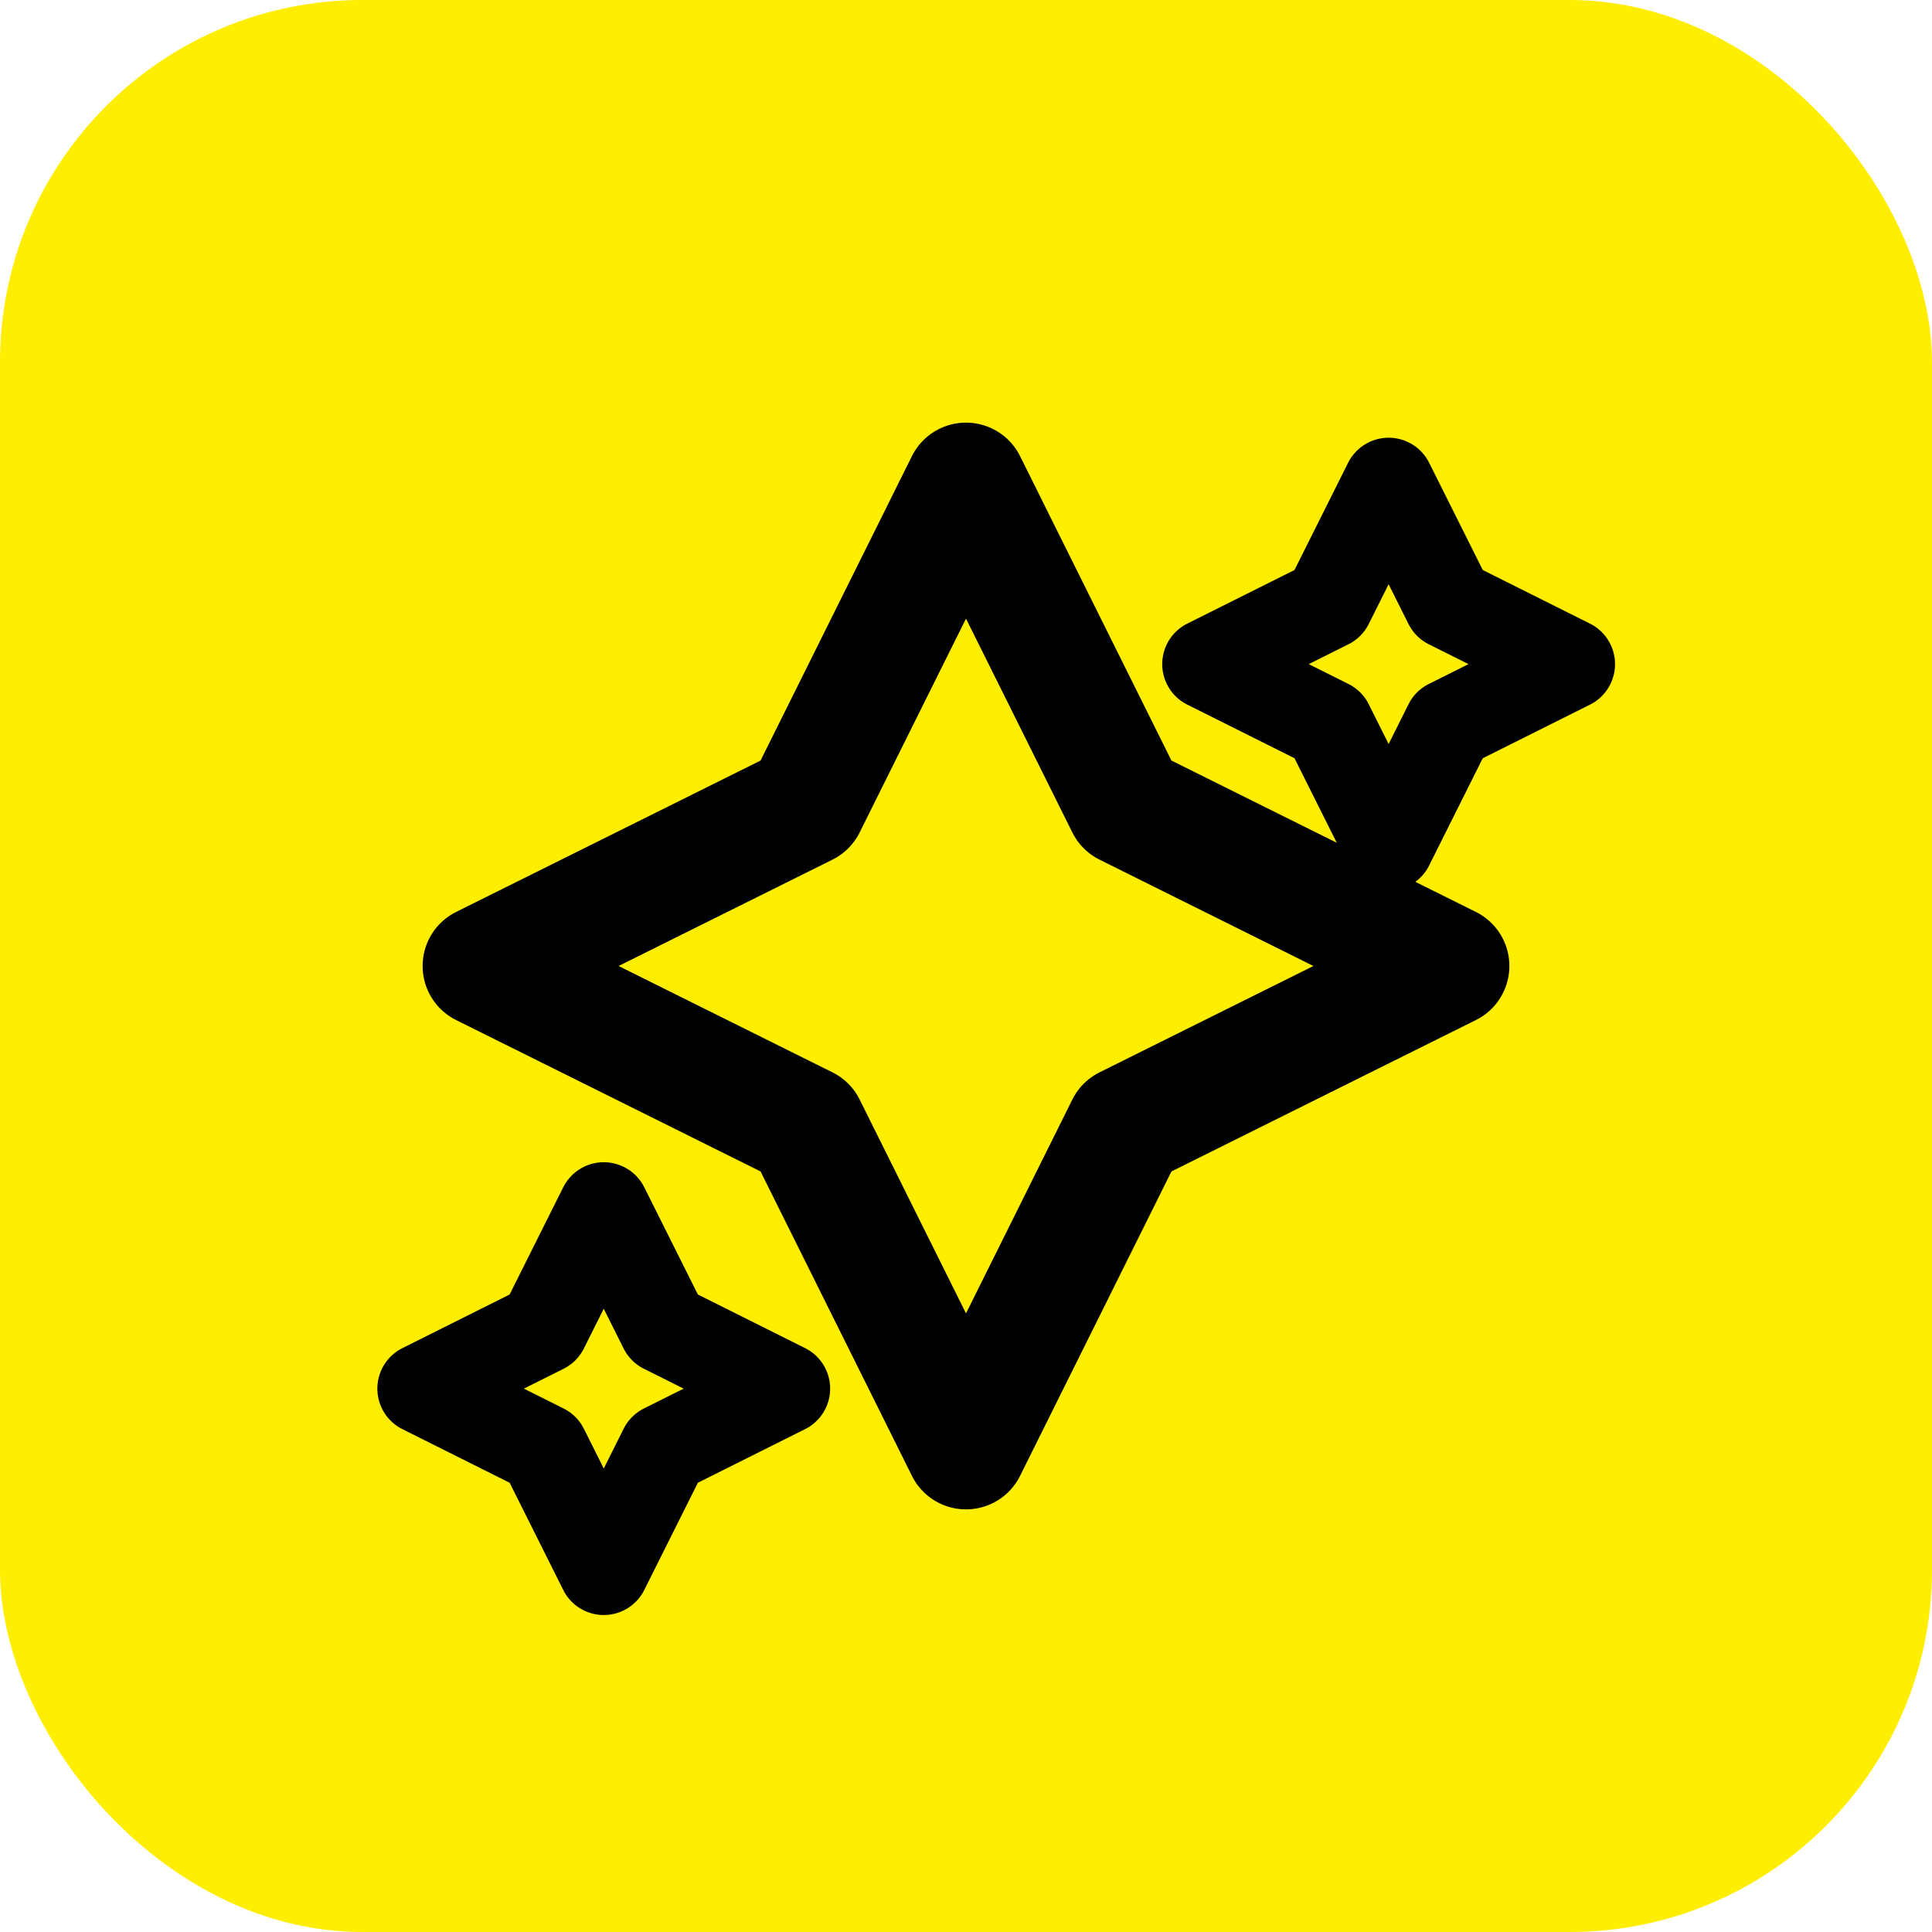 <svg width="256" height="256" viewBox="0 0 256 256" fill="none" xmlns="http://www.w3.org/2000/svg">
<rect width="256" height="256" rx="48" fill="#FFEE00"/>
<path d="M128 64L149.255 106.745L192 128L149.255 149.255L128 192L106.745 149.255L64 128L106.745 106.745L128 64Z" stroke="black" stroke-width="16" stroke-linecap="round" stroke-linejoin="round"/>
<path d="M184 64L192 80L208 88L192 96L184 112L176 96L160 88L176 80L184 64Z" stroke="black" stroke-width="12" stroke-linecap="round" stroke-linejoin="round"/>
<path d="M80 160L88 176L104 184L88 192L80 208L72 192L56 184L72 176L80 160Z" stroke="black" stroke-width="12" stroke-linecap="round" stroke-linejoin="round"/>
</svg>
